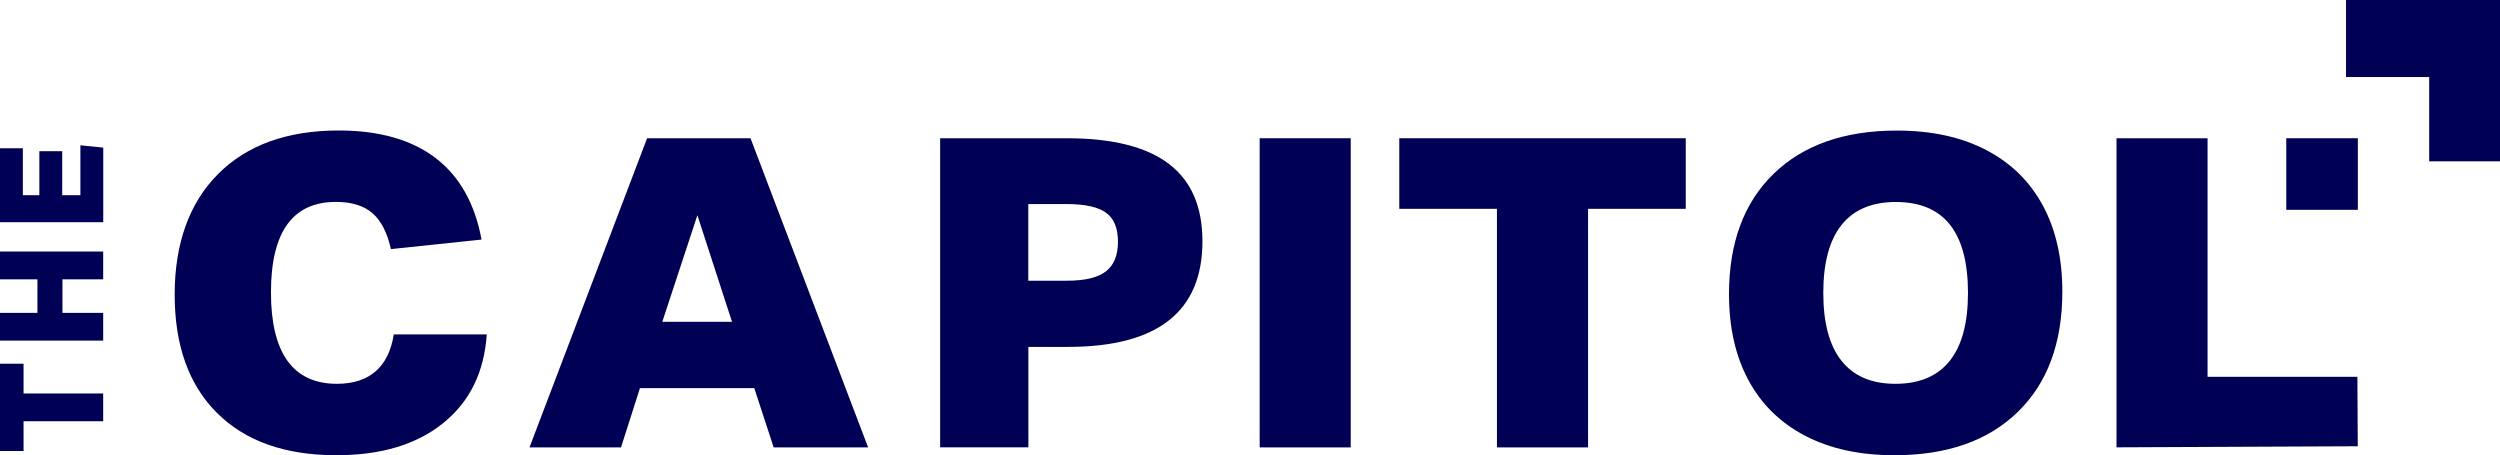 <?xml version="1.0" encoding="UTF-8"?>
<svg id="Layer_2" data-name="Layer 2" xmlns="http://www.w3.org/2000/svg" viewBox="0 0 325.88 59.34">
  <defs>
    <style>
      .cls-1 {
        fill: #000054;
      }
    </style>
  </defs>
  <g id="Layer_1-2" data-name="Layer 1">
    <g>
      <path class="cls-1" d="M63.45,43.59c-.33,4.93-2.23,8.79-5.69,11.57-3.46,2.79-8.1,4.18-13.91,4.18-6.68,0-11.86-1.83-15.55-5.5-3.69-3.67-5.53-8.81-5.53-15.44s1.89-11.94,5.66-15.72c3.77-3.78,9.02-5.67,15.73-5.67,5.27,0,9.48,1.2,12.61,3.58,3.13,2.39,5.13,5.94,6,10.64l-11.81,1.24c-.49-2.18-1.31-3.75-2.44-4.71-1.13-.96-2.71-1.44-4.73-1.44-5.65,0-8.47,3.93-8.47,11.8s2.86,11.91,8.59,11.91c2.14,0,3.83-.55,5.07-1.64,1.24-1.09,2.02-2.69,2.35-4.8h12.12Z"/>
      <path class="cls-1" d="M100.85,58.32l-2.53-7.73h-14.9l-2.47,7.73h-11.93l15.33-40.3h13.48l15.33,40.3h-12.3ZM90.9,28.07l-4.57,13.88h9.09l-4.51-13.88Z"/>
      <path class="cls-1" d="M122.55,58.32V18.02h16.51c5.93,0,10.36,1.11,13.29,3.33,2.93,2.22,4.39,5.59,4.39,10.1,0,9.18-5.85,13.77-17.56,13.77h-5.13v13.09h-11.5ZM139.11,36.59c2.31,0,3.99-.4,5.04-1.21,1.05-.81,1.58-2.1,1.58-3.87s-.52-3.03-1.55-3.78c-1.03-.75-2.74-1.13-5.13-1.13h-5.01v9.99h5.07Z"/>
      <path class="cls-1" d="M164.2,58.32V18.02h11.87v40.3h-11.87Z"/>
      <path class="cls-1" d="M195.13,58.32v-31.1h-12.73v-9.2h37.34v9.2h-12.73v31.1h-11.87Z"/>
      <path class="cls-1" d="M246.95,59.34c-4.53,0-8.42-.85-11.65-2.54-3.24-1.69-5.7-4.11-7.39-7.25-1.69-3.14-2.53-6.88-2.53-11.2,0-6.7,1.94-11.93,5.81-15.69,3.87-3.76,9.23-5.64,16.07-5.64,4.53,0,8.42.85,11.65,2.54,3.24,1.69,5.7,4.11,7.39,7.25,1.69,3.14,2.53,6.88,2.53,11.2,0,6.7-1.94,11.93-5.81,15.69-3.87,3.76-9.23,5.64-16.07,5.64ZM247.07,50.03c3.13,0,5.49-1,7.08-2.99,1.59-1.99,2.38-4.95,2.38-8.86,0-7.9-3.13-11.85-9.4-11.85-3.13,0-5.49,1-7.08,2.99-1.59,1.99-2.38,4.95-2.38,8.86s.79,6.87,2.38,8.86c1.59,2,3.93,2.99,7.02,2.99Z"/>
      <path class="cls-1" d="M275.89,58.32V18.02h11.87v31.1h19.53c.02,3.02.03,6.04.05,9.05-10.48.05-20.97.1-31.45.14Z"/>
    </g>
    <g>
      <path class="cls-1" d="M13.45,54.91H3.07v3.88H0v-11.38h3.07v3.88h10.38v3.62Z"/>
      <path class="cls-1" d="M13.45,36.41h-5.31v4.37h5.31v3.62H0v-3.62h4.88v-4.37H0v-3.62h13.45v3.62Z"/>
      <path class="cls-1" d="M13.45,28.96H0v-9.63h2.98v6.11h2.15v-5.73h2.98v5.73h2.37v-6.5l2.98.3v9.72Z"/>
    </g>
    <rect class="cls-1" x="298.02" y="18.02" width="9.33" height="9.33"/>
    <rect class="cls-1" x="305.81" width="20.07" height="10.04"/>
    <rect class="cls-1" x="310.75" y="5.9" width="21.03" height="9.23" transform="translate(331.78 -310.75) rotate(90)"/>
  </g>
</svg>